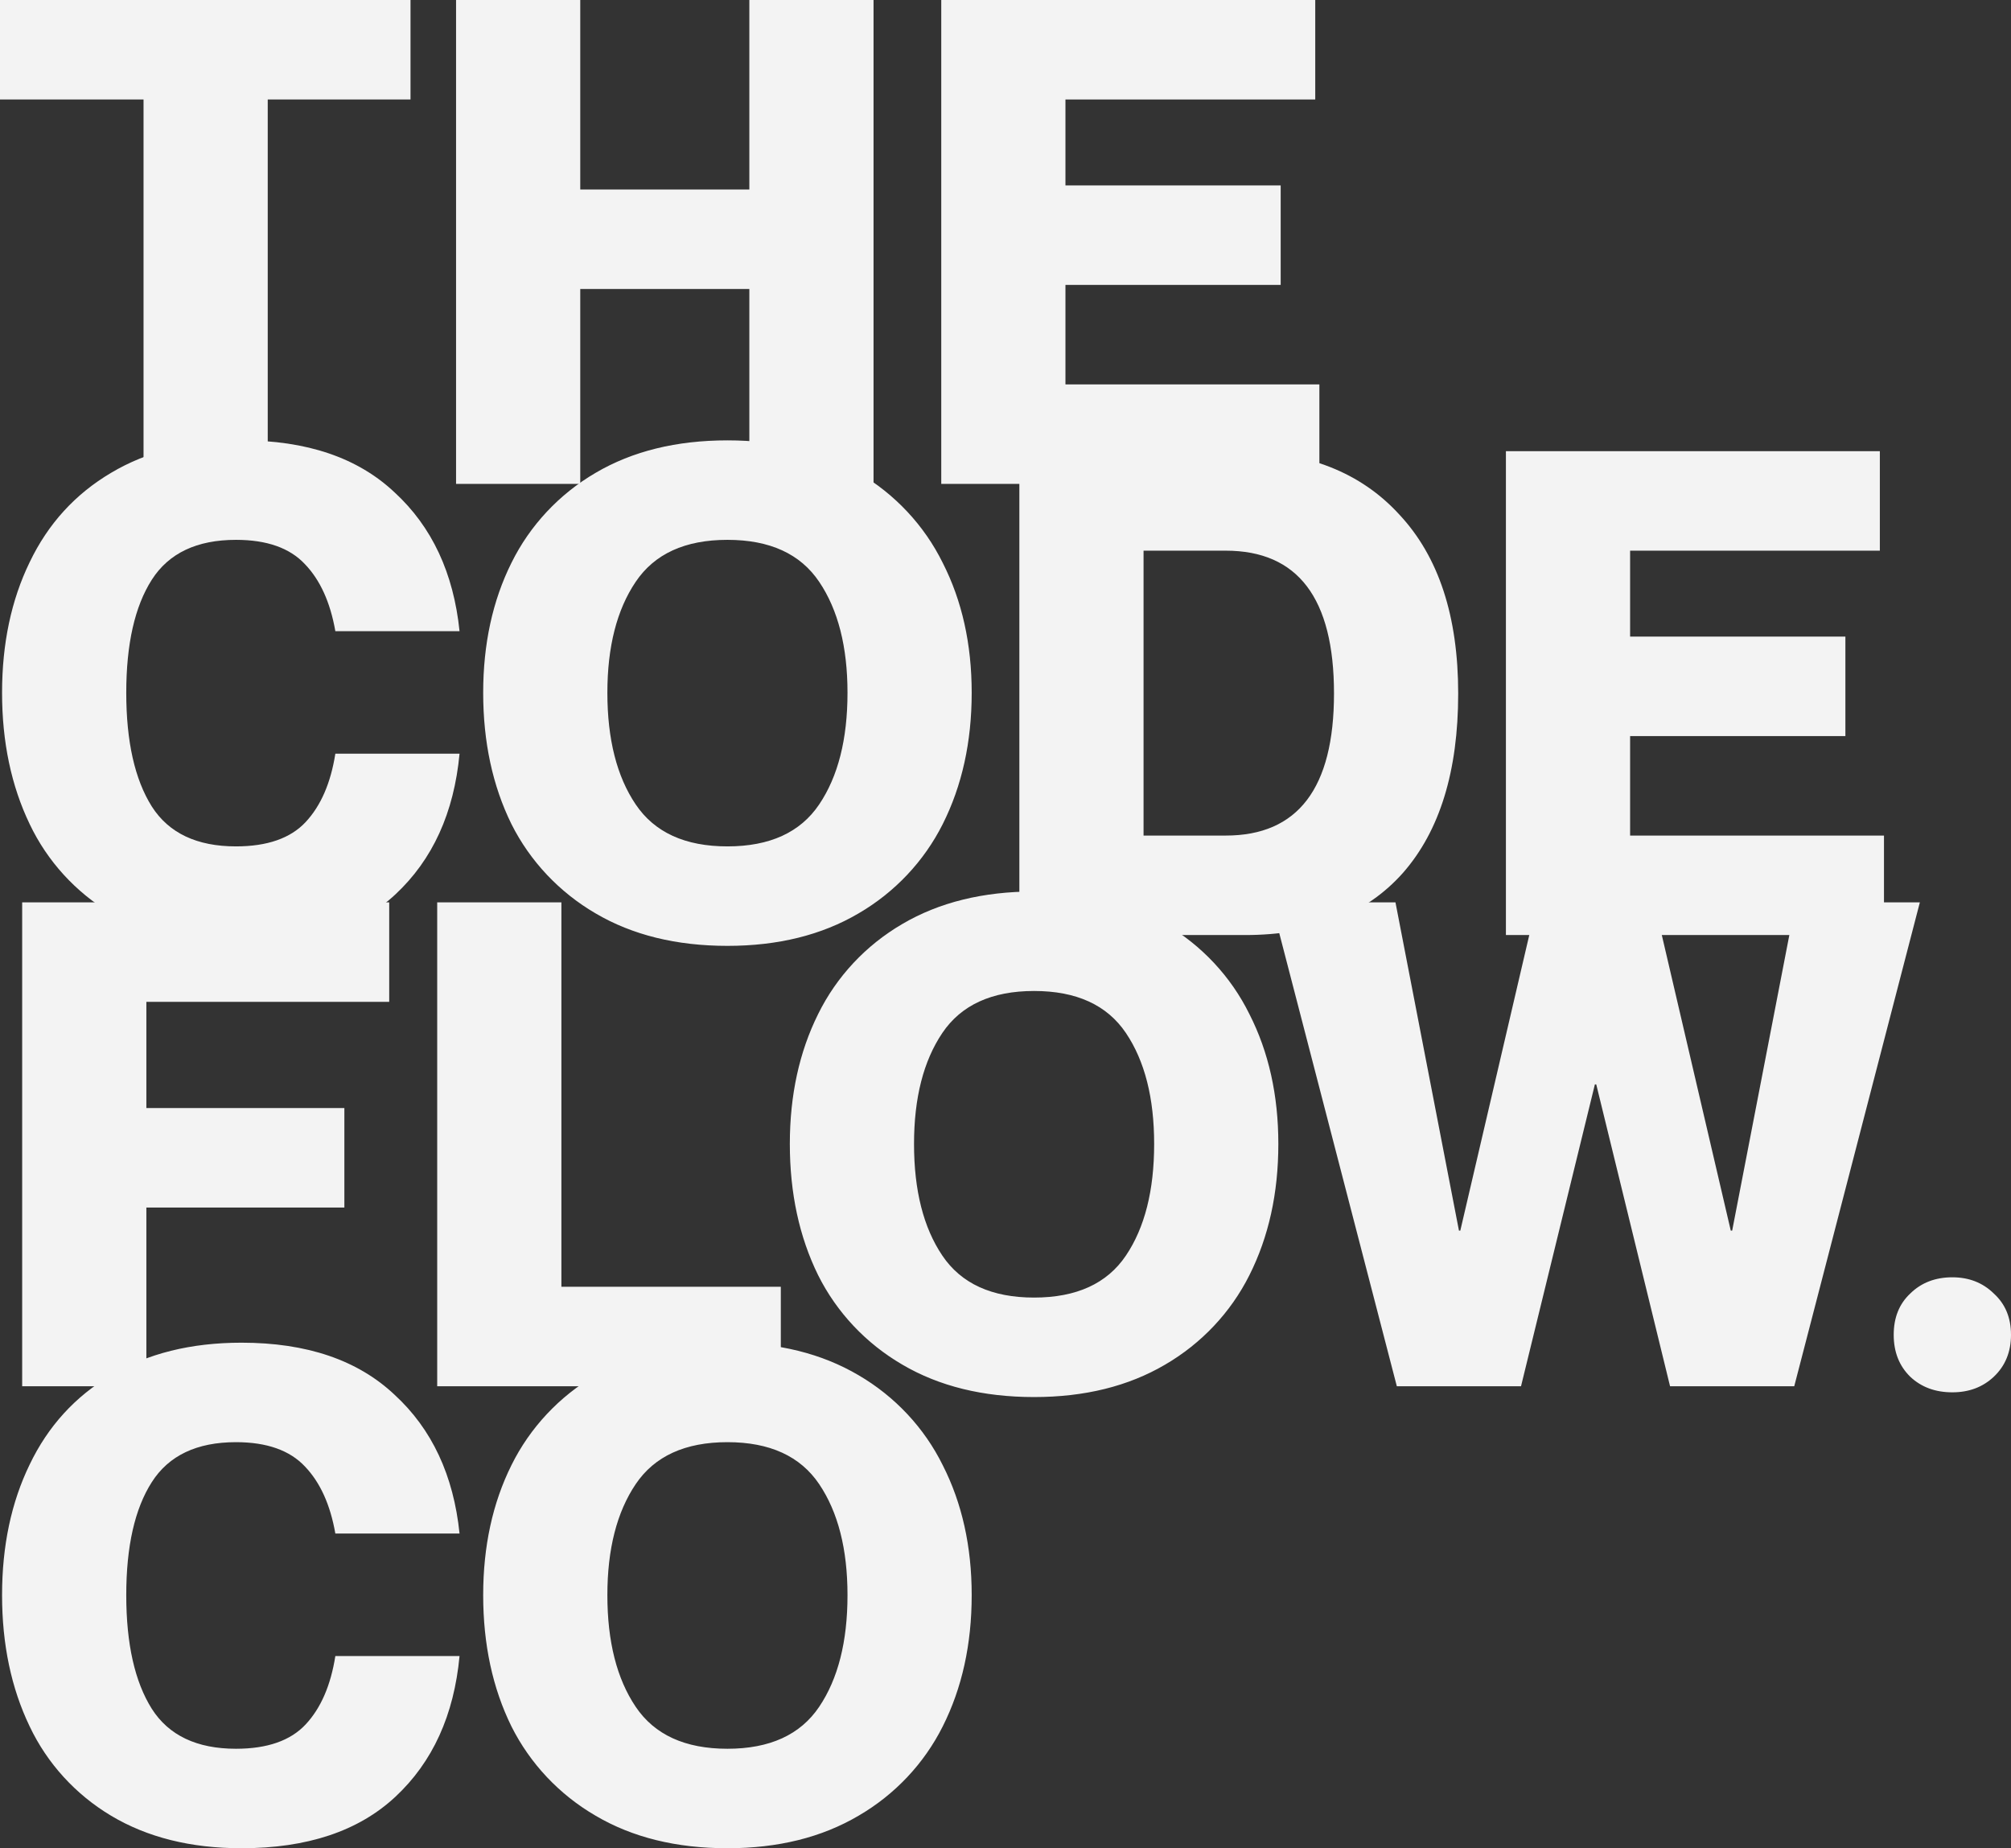 <?xml version="1.0" encoding="UTF-8"?>
<svg width="37px" height="34px" viewBox="0 0 37 34" version="1.1" xmlns="http://www.w3.org/2000/svg" xmlns:xlink="http://www.w3.org/1999/xlink">
    <rect x="0" y="0" width="37" height="34" fill="#333333" stroke="none"/>
    <title>TheCodeFlow</title>
    <g id="Page-1" stroke="none" stroke-width="1" fill="none" fill-rule="evenodd">
        <g id="Artboard-Copy-2" transform="translate(-790, -1038)" fill="#F3F3F3" fill-rule="nonzero">
            <g id="Group-3" transform="translate(590, 986)">
                <g id="THE-CODE-FLOW.-CO" transform="translate(200, 52)">
                    <path d="M13.384,34 C12.445,34 11.636,33.801 10.959,33.402 C10.291,33.014 9.753,32.443 9.41,31.759 C9.063,31.054 8.89,30.249 8.89,29.344 C8.89,28.447 9.063,27.651 9.41,26.953 C9.75,26.265 10.289,25.689 10.959,25.298 C11.636,24.899 12.445,24.7 13.384,24.7 C14.315,24.7 15.119,24.899 15.796,25.298 C16.466,25.689 17.005,26.265 17.345,26.953 C17.7,27.651 17.878,28.447 17.878,29.344 C17.878,30.249 17.7,31.054 17.345,31.759 C17.002,32.443 16.464,33.014 15.796,33.402 C15.119,33.801 14.315,34 13.384,34 L13.384,34 Z M13.384,32.17 C14.163,32.17 14.725,31.913 15.072,31.398 C15.419,30.883 15.593,30.199 15.593,29.344 C15.593,28.497 15.419,27.817 15.072,27.302 C14.725,26.788 14.163,26.53 13.384,26.53 C12.605,26.53 12.043,26.788 11.696,27.302 C11.349,27.817 11.175,28.497 11.175,29.344 C11.175,30.199 11.349,30.883 11.696,31.398 C12.043,31.913 12.605,32.17 13.384,32.17 L13.384,32.17 Z M6.17,28.211 C6.077,27.68 5.89,27.269 5.611,26.978 C5.332,26.68 4.909,26.53 4.342,26.53 C3.622,26.53 3.106,26.775 2.793,27.265 C2.48,27.754 2.323,28.447 2.323,29.344 C2.323,30.24 2.48,30.937 2.793,31.435 C3.106,31.925 3.622,32.17 4.342,32.17 C4.917,32.17 5.345,32.021 5.624,31.722 C5.903,31.423 6.085,31.004 6.17,30.464 L8.455,30.464 C8.353,31.552 7.96,32.415 7.274,33.054 C6.597,33.685 5.653,34 4.443,34 C3.512,34 2.712,33.801 2.044,33.402 C1.39,33.011 0.869,32.44 0.546,31.759 C0.207,31.054 0.038,30.249 0.038,29.344 C0.038,28.439 0.207,27.638 0.546,26.941 C0.884,26.236 1.384,25.688 2.044,25.298 C2.712,24.899 3.512,24.7 4.443,24.7 C5.645,24.7 6.584,25.02 7.261,25.659 C7.947,26.29 8.345,27.14 8.455,28.211 L6.17,28.211 Z M35.921,25.613 C35.608,25.613 35.35,25.518 35.147,25.327 C34.943,25.128 34.842,24.87 34.842,24.555 C34.842,24.239 34.943,23.986 35.147,23.795 C35.35,23.596 35.608,23.497 35.921,23.497 C36.226,23.497 36.48,23.596 36.683,23.795 C36.894,23.986 37,24.239 37,24.555 C37,24.87 36.894,25.128 36.683,25.327 C36.48,25.518 36.226,25.613 35.921,25.613 Z M25.7,25.501 L23.39,16.6 L25.675,16.6 L26.843,22.638 L26.868,22.638 L28.277,16.6 L30.435,16.6 L31.844,22.638 L31.87,22.638 L33.038,16.6 L35.323,16.6 L33.012,25.501 L30.727,25.501 L29.369,19.948 L29.344,19.948 L27.985,25.501 L25.7,25.501 Z M19.026,25.7 C18.087,25.7 17.278,25.501 16.601,25.103 C15.933,24.714 15.395,24.143 15.053,23.459 C14.706,22.754 14.532,21.949 14.532,21.044 C14.532,20.148 14.706,19.351 15.053,18.654 C15.392,17.965 15.931,17.389 16.601,16.998 C17.278,16.6 18.087,16.4 19.026,16.4 C19.957,16.4 20.761,16.6 21.438,16.998 C22.109,17.389 22.647,17.965 22.987,18.654 C23.342,19.351 23.52,20.148 23.52,21.044 C23.52,21.949 23.342,22.754 22.987,23.459 C22.644,24.143 22.106,24.714 21.438,25.103 C20.761,25.501 19.957,25.7 19.026,25.7 L19.026,25.7 Z M19.026,23.87 C19.805,23.87 20.368,23.613 20.715,23.098 C21.062,22.584 21.235,21.899 21.235,21.044 C21.235,20.197 21.062,19.517 20.715,19.002 C20.368,18.488 19.805,18.23 19.026,18.23 C18.248,18.23 17.685,18.488 17.338,19.002 C16.991,19.517 16.817,20.197 16.817,21.044 C16.817,21.899 16.991,22.584 17.338,23.098 C17.685,23.613 18.248,23.87 19.026,23.87 L19.026,23.87 Z" id="Shape"></path>
                    <path d="M8.044,25.501 L8.044,16.6 L10.329,16.6 L10.329,23.671 L14.366,23.671 L14.366,25.501 L8.044,25.501 Z M2.693,18.43 L2.693,20.384 L6.336,20.384 L6.336,22.214 L2.693,22.214 L2.693,25.501 L0.408,25.501 L0.408,16.6 L7.161,16.6 L7.161,18.43 L2.693,18.43 Z M29.992,10.13 L29.992,11.711 L33.953,11.711 L33.953,13.541 L29.992,13.541 L29.992,15.371 L34.663,15.371 L34.663,17.201 L27.707,17.201 L27.707,8.3 L34.587,8.3 L34.587,10.13 L29.992,10.13 Z M18.755,17.201 L18.755,8.3 L22.78,8.3 C24.049,8.3 25.039,8.69 25.75,9.47 C26.47,10.242 26.829,11.337 26.829,12.757 C26.829,14.184 26.491,15.284 25.814,16.056 C25.137,16.819 24.168,17.201 22.907,17.201 L18.755,17.201 L18.755,17.201 Z M21.04,10.13 L21.04,15.371 L22.551,15.371 C23.88,15.371 24.544,14.5 24.544,12.757 C24.544,11.005 23.88,10.13 22.551,10.13 L21.04,10.13 L21.04,10.13 Z M13.384,17.4 C12.445,17.4 11.636,17.201 10.959,16.803 C10.291,16.414 9.753,15.843 9.41,15.16 C9.063,14.454 8.89,13.649 8.89,12.744 C8.89,11.848 9.063,11.051 9.41,10.354 C9.75,9.665 10.289,9.089 10.959,8.698 C11.636,8.3 12.445,8.101 13.384,8.101 C14.315,8.101 15.119,8.3 15.796,8.698 C16.466,9.089 17.005,9.665 17.345,10.354 C17.7,11.051 17.878,11.848 17.878,12.744 C17.878,13.649 17.7,14.454 17.345,15.16 C17.002,15.843 16.464,16.414 15.796,16.803 C15.119,17.201 14.315,17.4 13.384,17.4 L13.384,17.4 Z M13.384,15.57 C14.163,15.57 14.725,15.313 15.072,14.798 C15.419,14.284 15.593,13.599 15.593,12.744 C15.593,11.898 15.419,11.217 15.072,10.703 C14.725,10.188 14.163,9.931 13.384,9.931 C12.605,9.931 12.043,10.188 11.696,10.703 C11.349,11.217 11.175,11.898 11.175,12.744 C11.175,13.599 11.349,14.284 11.696,14.798 C12.043,15.313 12.605,15.57 13.384,15.57 L13.384,15.57 Z" id="Shape"></path>
                    <path d="M6.17,11.611 C6.077,11.08 5.89,10.669 5.611,10.379 C5.332,10.08 4.909,9.931 4.342,9.931 C3.622,9.931 3.106,10.176 2.793,10.665 C2.48,11.155 2.323,11.848 2.323,12.744 C2.323,13.641 2.48,14.338 2.793,14.836 C3.106,15.326 3.622,15.57 4.342,15.57 C4.917,15.57 5.345,15.421 5.624,15.122 C5.903,14.823 6.085,14.404 6.17,13.865 L8.455,13.865 C8.353,14.952 7.96,15.815 7.274,16.454 C6.597,17.085 5.653,17.4 4.443,17.4 C3.512,17.4 2.712,17.201 2.044,16.803 C1.39,16.412 0.869,15.84 0.546,15.16 C0.207,14.454 0.038,13.649 0.038,12.744 C0.038,11.84 0.207,11.039 0.546,10.342 C0.884,9.636 1.384,9.088 2.044,8.698 C2.712,8.3 3.512,8.101 4.443,8.101 C5.645,8.101 6.584,8.42 7.261,9.059 C7.947,9.69 8.345,10.541 8.455,11.611 L6.17,11.611 L6.17,11.611 Z M19.603,1.83 L19.603,3.411 L23.563,3.411 L23.563,5.241 L19.603,5.241 L19.603,7.071 L24.275,7.071 L24.275,8.902 L17.318,8.902 L17.318,0 L24.199,0 L24.199,1.83 L19.603,1.83 Z M8.391,8.902 L8.391,0 L10.676,0 L10.676,3.486 L13.787,3.486 L13.787,0 L16.072,0 L16.072,8.902 L13.787,8.902 L13.787,5.316 L10.676,5.316 L10.676,8.902 L8.391,8.902 Z" id="Shape"></path>
                    <polygon id="Path" points="4.926 8.902 2.641 8.902 2.641 1.83 0 1.83 0 0 7.553 0 7.553 1.83 4.926 1.83"></polygon>
                </g>
            </g>
        </g>
    </g>
</svg>